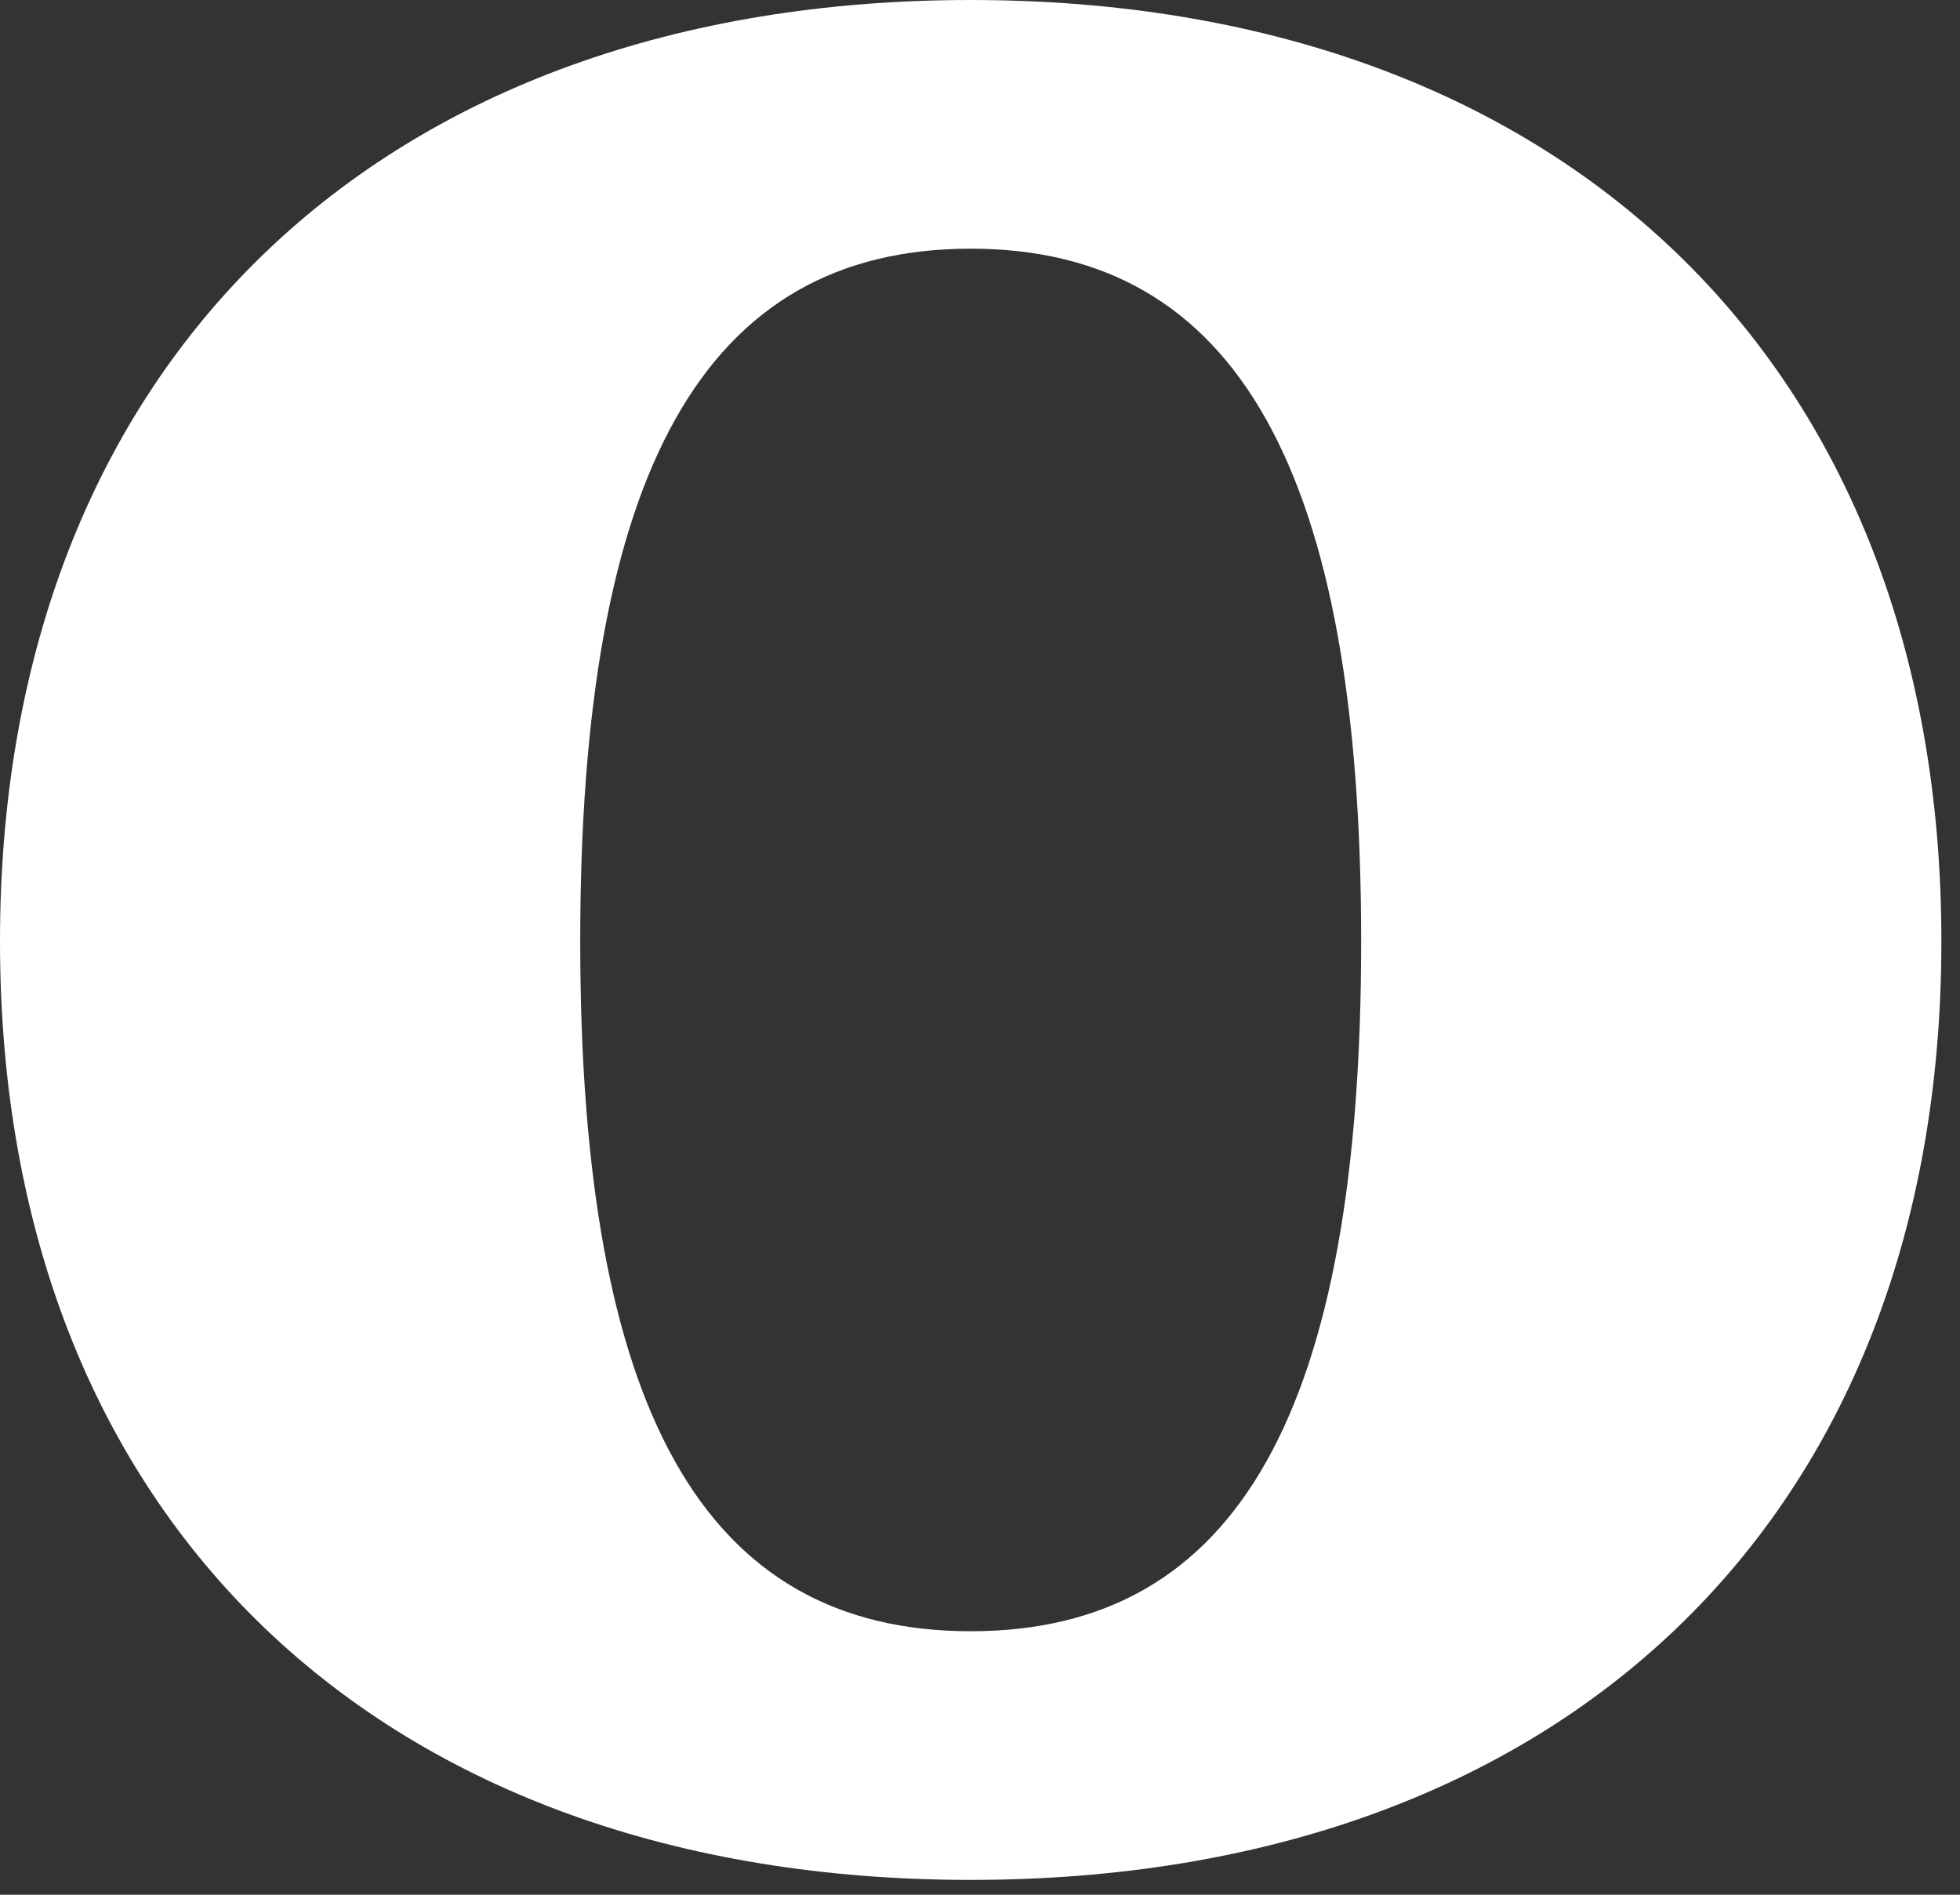 <?xml version="1.0" encoding="utf-8"?>
<!-- Generator: Adobe Illustrator 16.0.3, SVG Export Plug-In . SVG Version: 6.00 Build 0)  -->
<!DOCTYPE svg PUBLIC "-//W3C//DTD SVG 1.1//EN" "http://www.w3.org/Graphics/SVG/1.1/DTD/svg11.dtd">
<svg version="1.1" id="レイヤー_1" xmlns="http://www.w3.org/2000/svg" xmlns:xlink="http://www.w3.org/1999/xlink" x="0px"
	 y="0px" width="30px" height="29px" viewBox="0 0 30 29" enable-background="new 0 0 30 29" xml:space="preserve" preserveAspectRatio="none">
<rect x="0" y="0" width="30" height="29" fill="#333333" stroke="none"/>
<g>
	<path fill="#FFFFFF" d="M29.715,14.407c0,8.882-5.854,14.366-14.856,14.366S0,23.289,0,14.407C0,5.525,5.854,0,14.857,0
		S29.715,5.525,29.715,14.407z M8.881,14.407c0,7.163,1.883,10.56,5.978,10.56c4.092,0,5.975-3.396,5.975-10.56
		S18.949,3.806,14.857,3.806C10.764,3.806,8.881,7.244,8.881,14.407z"/>
</g>
</svg>

